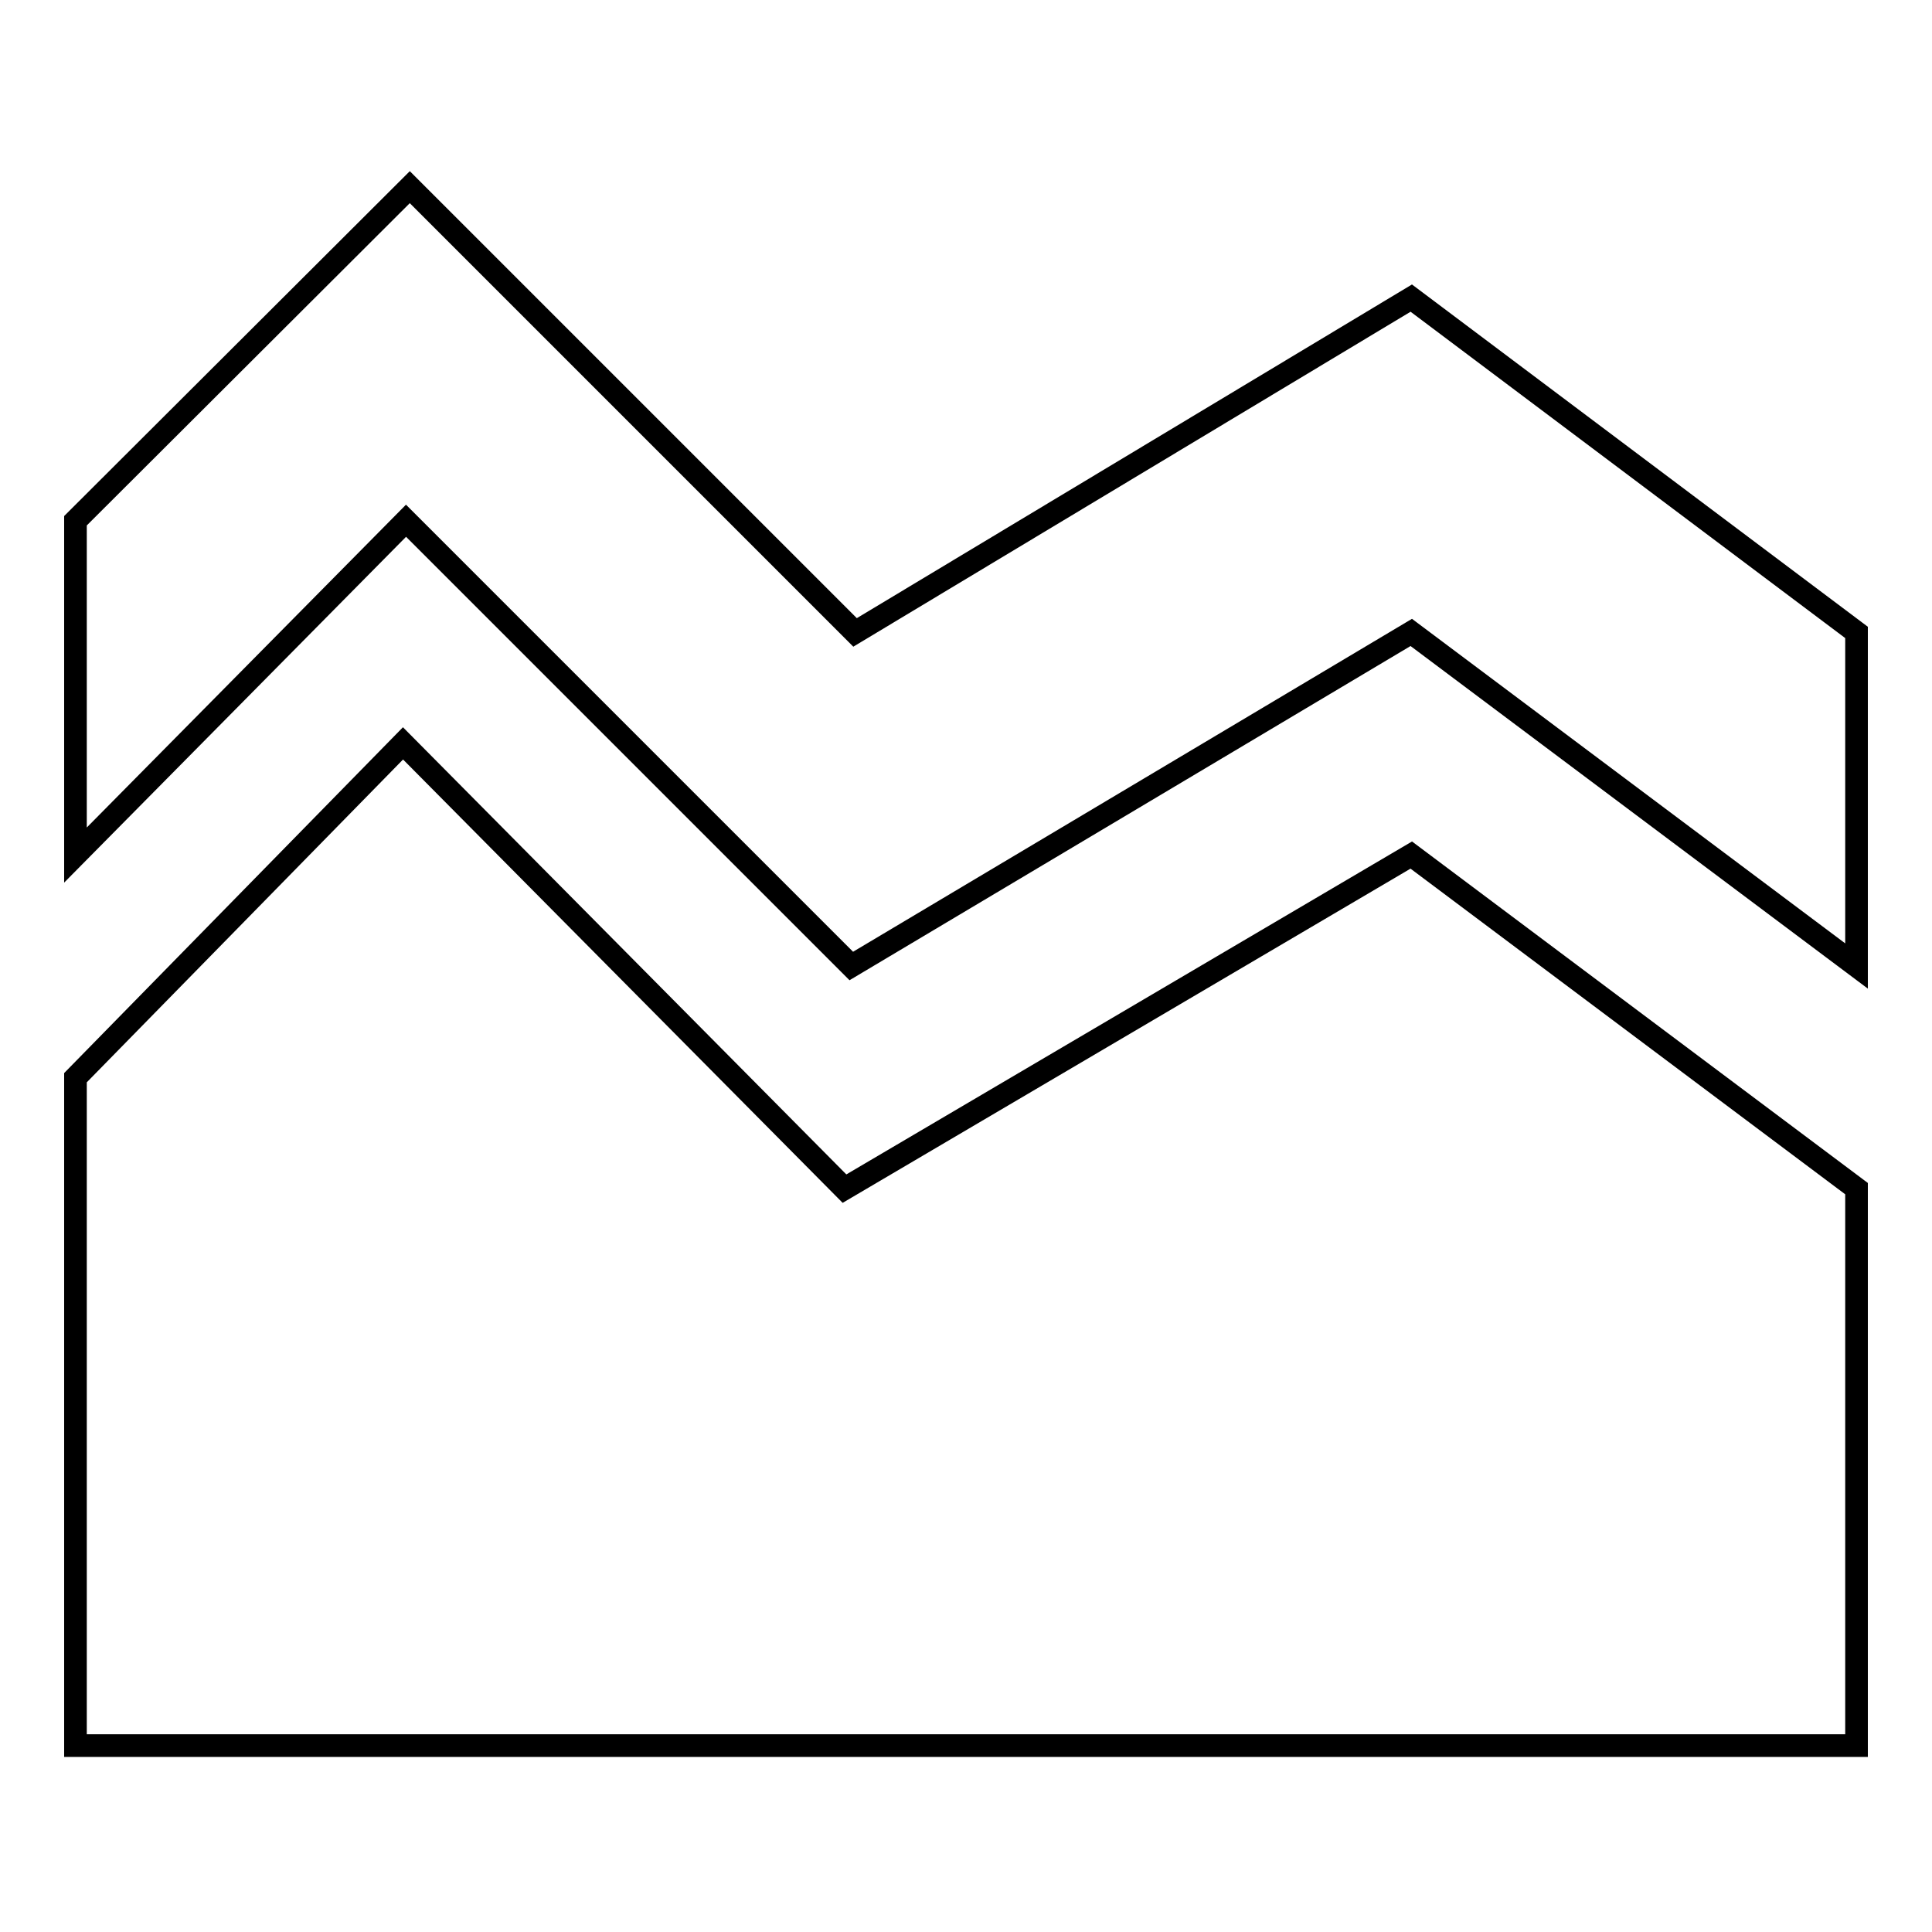 <?xml version="1.0" encoding="utf-8"?>
<!-- Svg Vector Icons : http://www.onlinewebfonts.com/icon -->
<!DOCTYPE svg PUBLIC "-//W3C//DTD SVG 1.1//EN" "http://www.w3.org/Graphics/SVG/1.1/DTD/svg11.dtd">
<svg version="1.1" xmlns="http://www.w3.org/2000/svg" xmlns:xlink="http://www.w3.org/1999/xlink" x="0px" y="0px" viewBox="0 0 256 256" enable-background="new 0 0 256 256" xml:space="preserve">
<g><g><path stroke-width="3" fill-opacity="0" stroke="#000000"  d="M111.9,157.5l-58.5-59L10,142.8v88.5h236v-73.8l-59-44.2L111.9,157.5z M187,39.5l-73.7,44.3l-59-59L10,69v44.3L53.8,69l59,59L187,83.8l59,44.2V83.8L187,39.5z"/></g></g>
</svg>